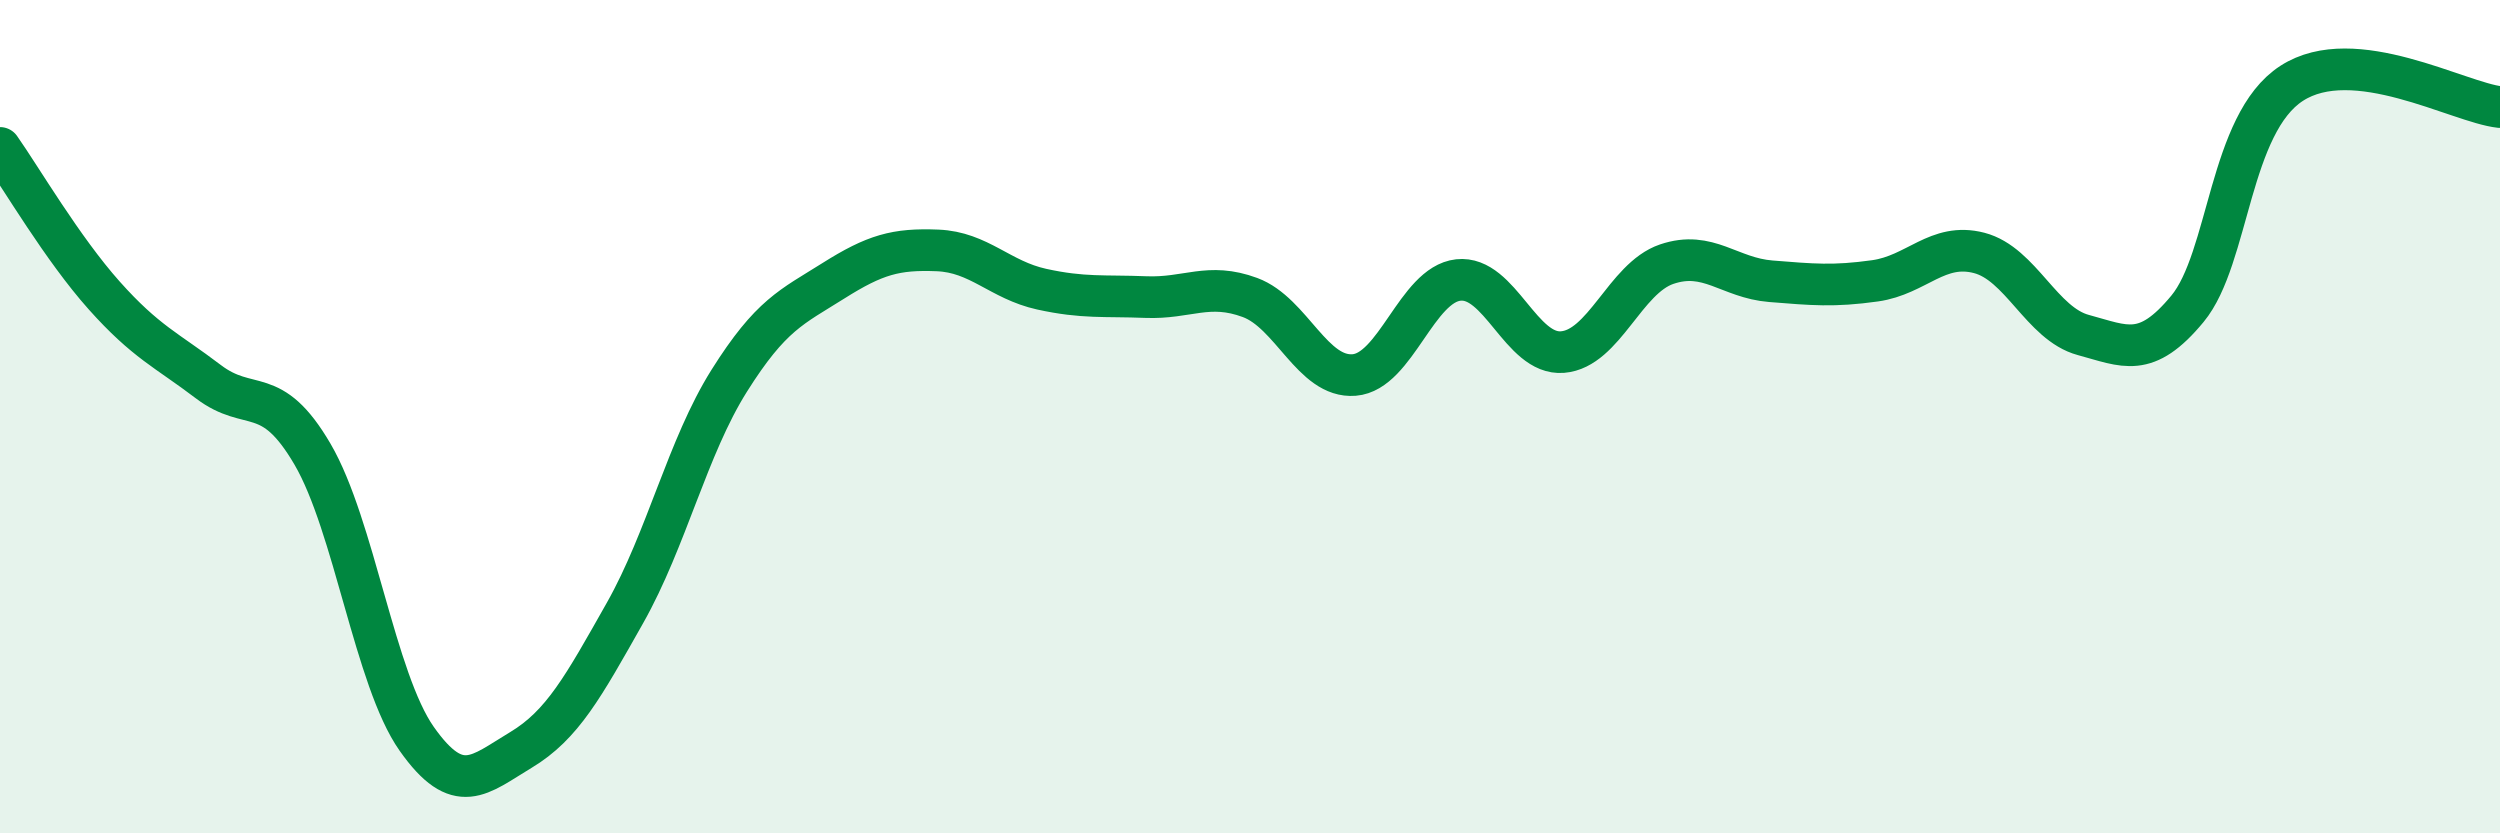 
    <svg width="60" height="20" viewBox="0 0 60 20" xmlns="http://www.w3.org/2000/svg">
      <path
        d="M 0,3.55 C 0.5,4.26 1.5,5.97 2.5,7.09 C 3.5,8.21 4,8.4 5,9.16 C 6,9.92 6.5,9.19 7.5,10.9 C 8.5,12.61 9,16.31 10,17.73 C 11,19.15 11.5,18.6 12.5,18 C 13.5,17.4 14,16.48 15,14.71 C 16,12.94 16.5,10.73 17.5,9.14 C 18.5,7.55 19,7.37 20,6.74 C 21,6.11 21.5,5.97 22.5,6.01 C 23.5,6.05 24,6.72 25,6.94 C 26,7.16 26.5,7.09 27.5,7.13 C 28.5,7.17 29,6.77 30,7.14 C 31,7.51 31.5,9.08 32.5,9 C 33.5,8.92 34,6.83 35,6.72 C 36,6.61 36.5,8.53 37.5,8.45 C 38.5,8.37 39,6.68 40,6.34 C 41,6 41.5,6.67 42.5,6.75 C 43.5,6.83 44,6.88 45,6.74 C 46,6.6 46.5,5.81 47.5,6.07 C 48.5,6.33 49,7.77 50,8.04 C 51,8.31 51.5,8.62 52.5,7.41 C 53.5,6.2 53.5,2.97 55,2 C 56.5,1.03 59,2.46 60,2.57L60 20L0 20Z"
        fill="#008740"
        opacity="0.1"
        stroke-linecap="round"
        stroke-linejoin="round"
      />
      <path
        d="M 0,3.55 C 0.5,4.26 1.5,5.97 2.5,7.09 C 3.5,8.21 4,8.4 5,9.16 C 6,9.92 6.5,9.19 7.5,10.9 C 8.5,12.61 9,16.31 10,17.73 C 11,19.15 11.5,18.6 12.5,18 C 13.5,17.4 14,16.48 15,14.71 C 16,12.94 16.5,10.73 17.5,9.14 C 18.5,7.55 19,7.37 20,6.74 C 21,6.11 21.5,5.97 22.5,6.01 C 23.5,6.05 24,6.72 25,6.94 C 26,7.16 26.5,7.09 27.5,7.13 C 28.5,7.17 29,6.77 30,7.14 C 31,7.51 31.5,9.08 32.5,9 C 33.5,8.92 34,6.83 35,6.72 C 36,6.61 36.5,8.53 37.5,8.45 C 38.5,8.37 39,6.68 40,6.34 C 41,6 41.5,6.67 42.5,6.75 C 43.5,6.83 44,6.88 45,6.74 C 46,6.6 46.5,5.81 47.5,6.07 C 48.5,6.33 49,7.77 50,8.04 C 51,8.31 51.5,8.62 52.5,7.41 C 53.5,6.2 53.5,2.97 55,2 C 56.5,1.03 59,2.46 60,2.57"
        stroke="#008740"
        stroke-width="1"
        fill="none"
        stroke-linecap="round"
        stroke-linejoin="round"
      />
    </svg>
  